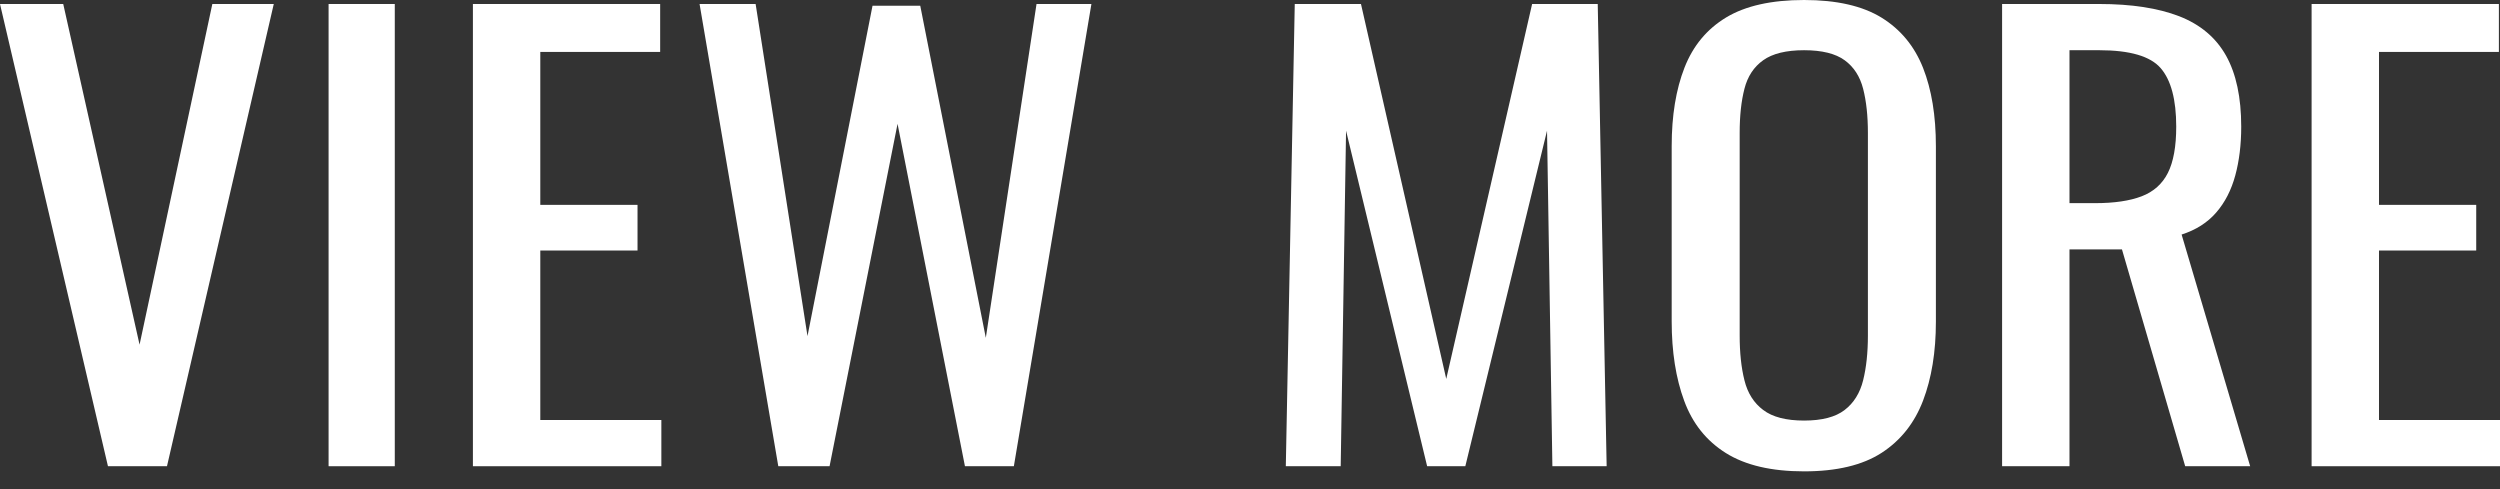 <?xml version="1.0" encoding="UTF-8" standalone="no"?><!DOCTYPE svg PUBLIC "-//W3C//DTD SVG 1.1//EN" "http://www.w3.org/Graphics/SVG/1.1/DTD/svg11.dtd"><svg width="100%" height="100%" viewBox="0 0 92 18" version="1.1" xmlns="http://www.w3.org/2000/svg" xmlns:xlink="http://www.w3.org/1999/xlink" xml:space="preserve" xmlns:serif="http://www.serif.com/" style="fill-rule:evenodd;clip-rule:evenodd;stroke-linejoin:round;stroke-miterlimit:2;"><rect x="0" y="0" width="92" height="18" fill="#333333" stroke="none"/><g><path d="M7.814,0.147l-2.678,12.537l-2.809,-12.537l-2.327,-0l3.973,17.01l2.172,-0l3.93,-17.01l-2.261,-0Z" style="fill:#fff;fill-rule:nonzero;"/><rect x="12.092" y="0.147" width="2.436" height="17.01" style="fill:#fff;"/><path d="M17.403,0.147l0,17.01l6.935,-0l0,-1.701l-4.455,-0l0,-6.237l3.578,-0l0,-1.68l-3.578,-0l0,-5.628l4.411,-0l0,-1.764l-6.891,-0Z" style="fill:#fff;fill-rule:nonzero;"/><path d="M38.144,0.147l-1.866,12.285l-2.413,-12.222l-1.756,-0l-2.393,12.159l-1.909,-12.222l-2.063,-0l2.897,17.01l1.887,-0l2.502,-12.6l2.48,12.6l1.8,-0l2.854,-17.01l-2.02,-0Z" style="fill:#fff;fill-rule:nonzero;"/><path d="M56.382,0.147l-3.16,13.797l-3.138,-13.797l-2.437,-0l-0.329,17.01l2.02,-0l0.197,-12.348l2.984,12.348l1.405,-0l3.007,-12.348l0.197,12.348l1.997,-0l-0.328,-17.01l-2.415,-0Z" style="fill:#fff;fill-rule:nonzero;"/><path d="M66.39,15.477c0.658,-0 1.156,-0.129 1.492,-0.389c0.337,-0.258 0.564,-0.622 0.681,-1.091c0.117,-0.469 0.176,-1.019 0.176,-1.649l-0,-7.455c-0,-0.63 -0.059,-1.172 -0.176,-1.628c-0.117,-0.454 -0.344,-0.804 -0.681,-1.049c-0.336,-0.245 -0.834,-0.368 -1.492,-0.368c-0.658,-0 -1.16,0.123 -1.503,0.368c-0.345,0.245 -0.575,0.595 -0.691,1.049c-0.118,0.456 -0.176,0.998 -0.176,1.628l-0,7.455c-0,0.63 0.058,1.18 0.176,1.649c0.116,0.469 0.346,0.833 0.691,1.091c0.343,0.26 0.845,0.389 1.503,0.389m-0,1.869c-1.2,-0 -2.158,-0.224 -2.875,-0.672c-0.717,-0.448 -1.229,-1.088 -1.536,-1.922c-0.308,-0.832 -0.461,-1.809 -0.461,-2.929l-0,-6.447c-0,-1.12 0.157,-2.082 0.472,-2.888c0.314,-0.804 0.826,-1.42 1.536,-1.848c0.71,-0.426 1.664,-0.64 2.864,-0.64c1.199,-0 2.151,0.217 2.854,0.651c0.702,0.434 1.209,1.05 1.525,1.848c0.314,0.798 0.472,1.757 0.472,2.877l-0,6.468c-0,1.106 -0.158,2.072 -0.472,2.898c-0.316,0.826 -0.823,1.467 -1.525,1.922c-0.703,0.455 -1.655,0.682 -2.854,0.682" style="fill:#fff;fill-rule:nonzero;"/><path d="M76.157,7.476l0.943,-0c0.703,-0 1.273,-0.084 1.712,-0.252c0.439,-0.168 0.761,-0.455 0.966,-0.861c0.204,-0.406 0.307,-0.973 0.307,-1.701c-0,-0.994 -0.19,-1.712 -0.571,-2.153c-0.38,-0.44 -1.133,-0.661 -2.26,-0.661l-1.097,-0l-0,5.628Zm-2.48,9.681l-0,-17.01l3.577,-0c1.185,-0 2.165,0.151 2.941,0.451c0.775,0.302 1.35,0.785 1.723,1.449c0.373,0.666 0.559,1.537 0.559,2.615c-0,0.658 -0.073,1.257 -0.219,1.795c-0.147,0.54 -0.38,0.995 -0.703,1.365c-0.322,0.372 -0.746,0.641 -1.272,0.809l2.523,8.526l-2.391,-0l-2.327,-7.98l-1.931,-0l-0,7.98l-2.48,-0Z" style="fill:#fff;fill-rule:nonzero;"/><path d="M85.067,17.157l-0,-17.01l6.892,-0l-0,1.764l-4.412,-0l-0,5.628l3.578,-0l-0,1.68l-3.578,-0l-0,6.237l4.456,-0l-0,1.701l-6.936,-0Z" style="fill:#fff;fill-rule:nonzero;"/></g></svg>